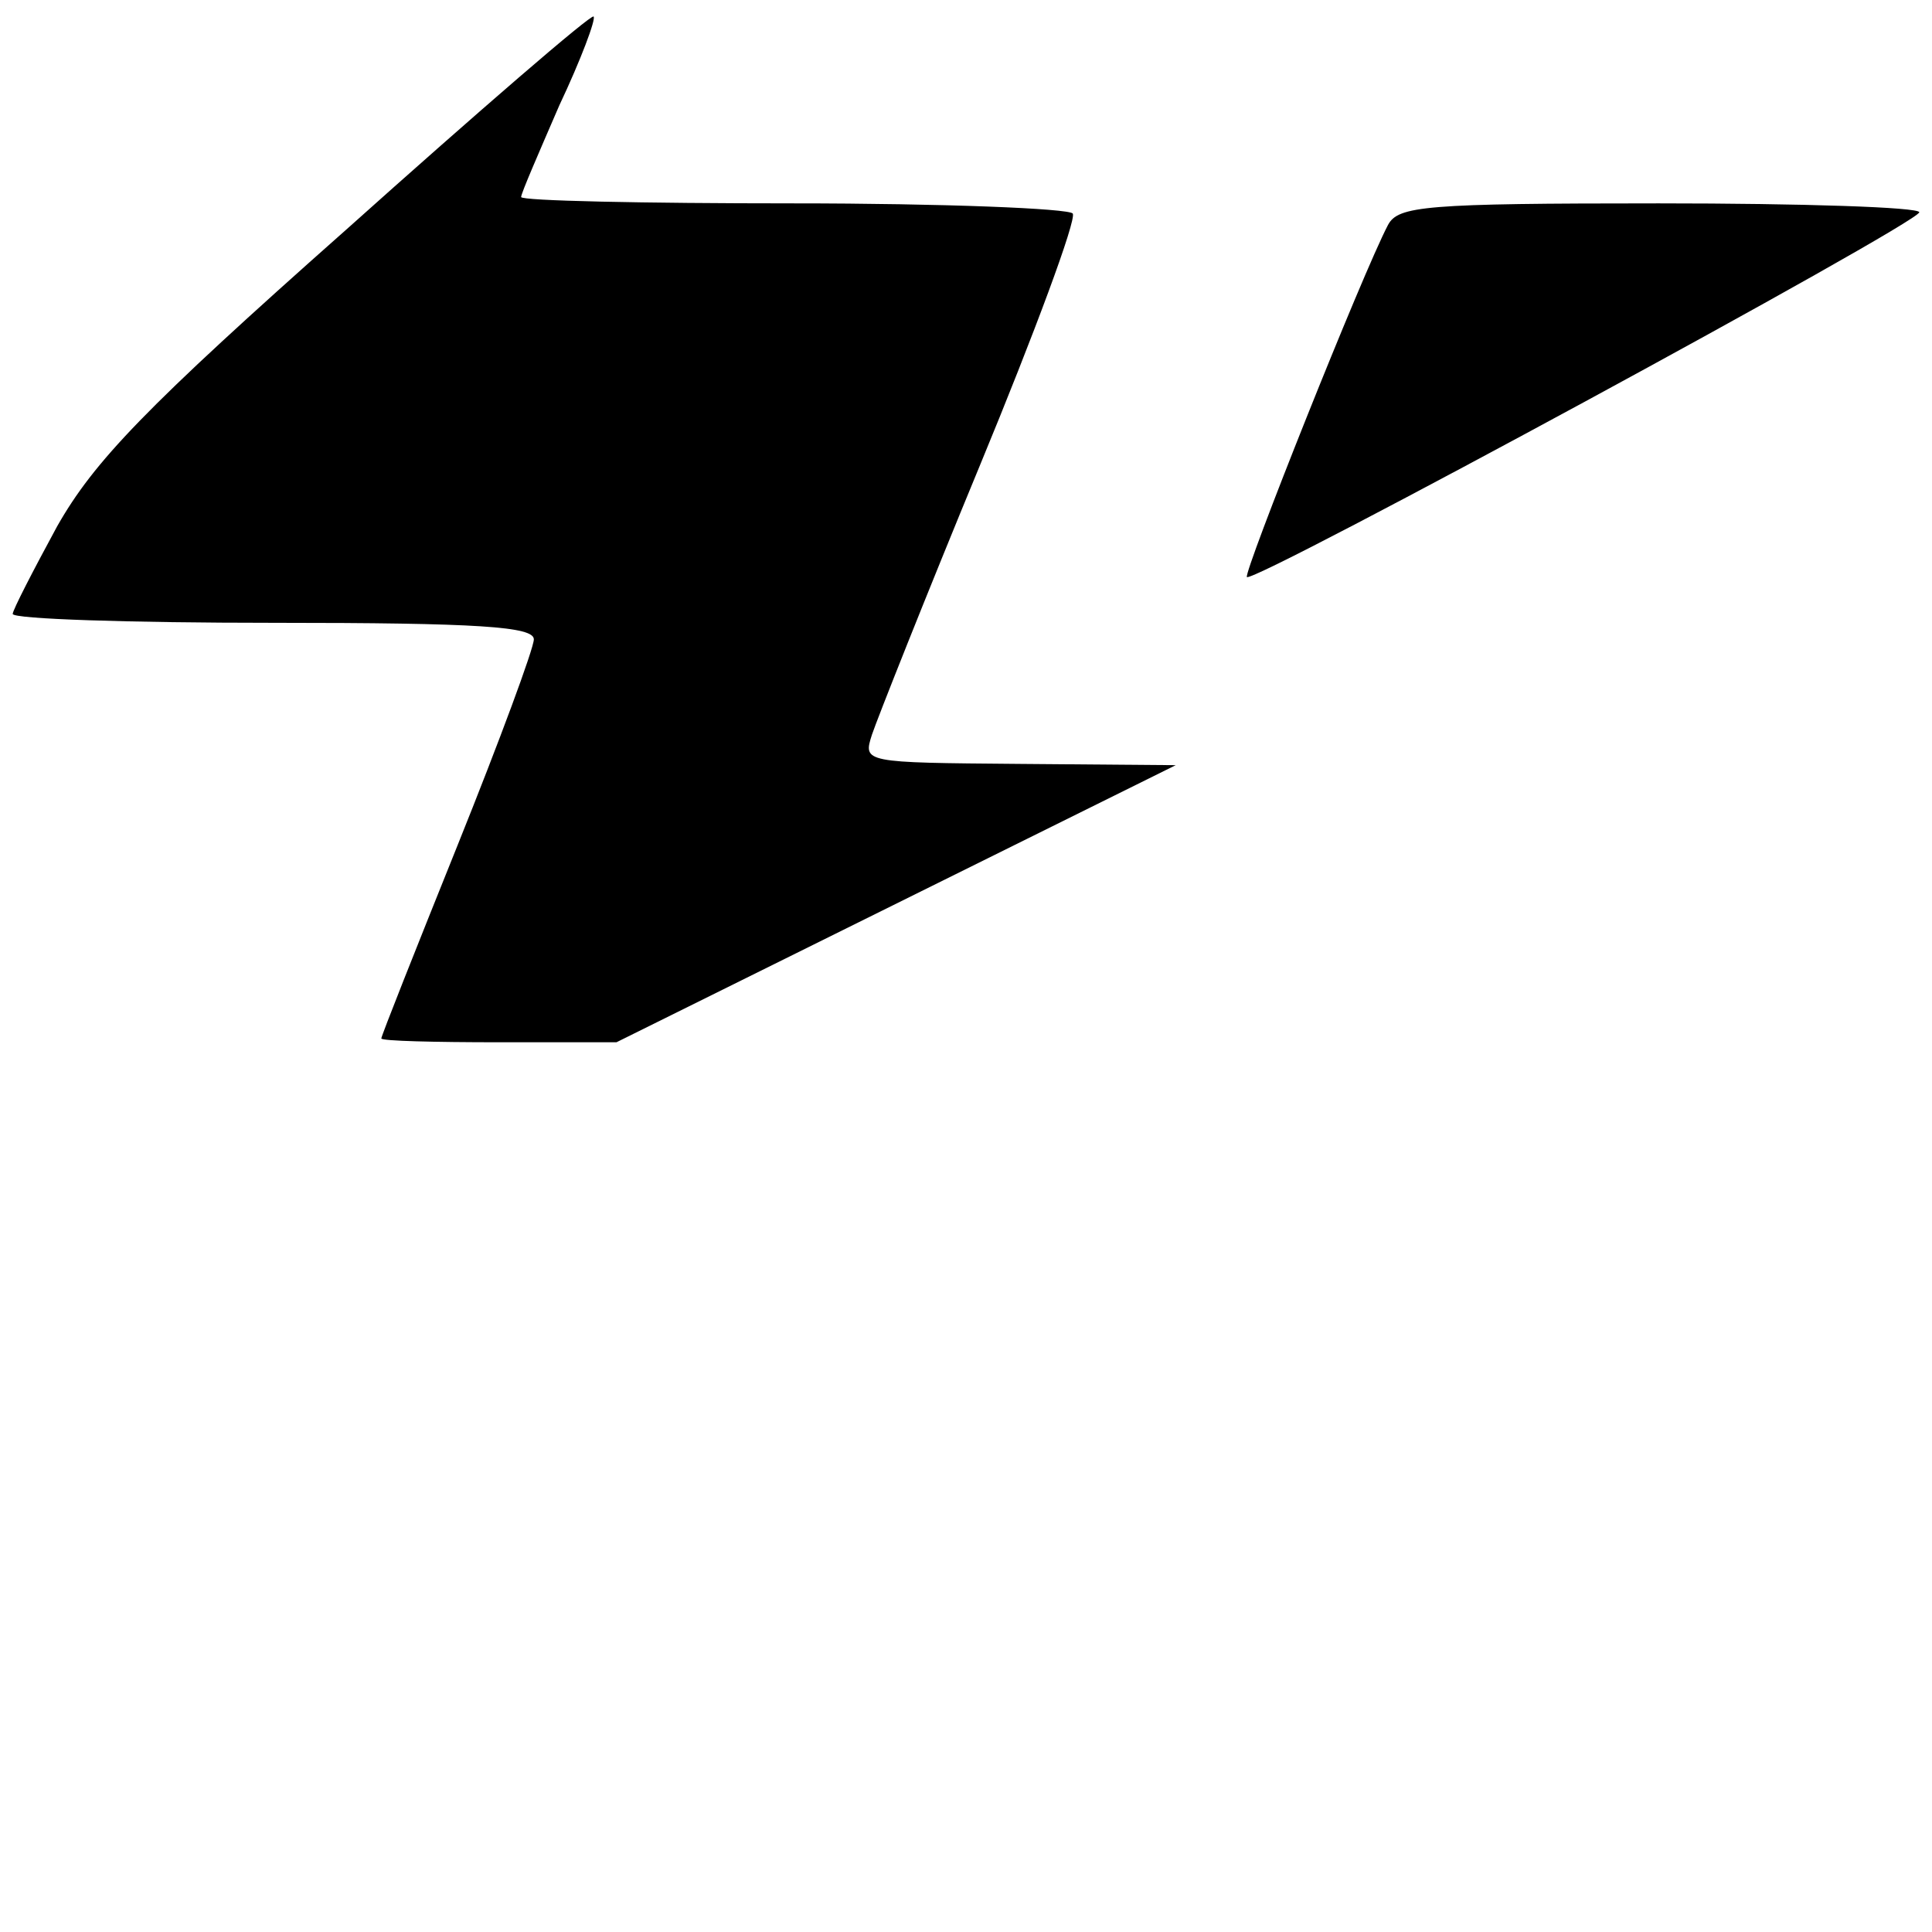 <?xml version="1.0" standalone="no"?>
<!DOCTYPE svg PUBLIC "-//W3C//DTD SVG 20010904//EN"
 "http://www.w3.org/TR/2001/REC-SVG-20010904/DTD/svg10.dtd">
<svg version="1.0" xmlns="http://www.w3.org/2000/svg"
 width="152pt" height="152pt" viewBox="0 0 152 152"
 preserveAspectRatio="xMidYMid meet">
<g transform="translate(0,152) scale(0.1,-0.1)"
fill="#000000" stroke="none">
<path d="M272 1339 c-158 -140 -198 -182 -227 -233 -19 -35 -35 -66 -35 -69 0
-4 92 -7 205 -7 162 0 205 -3 205 -13 0 -7 -27 -80 -60 -162 -33 -82 -60 -150
-60 -152 0 -2 42 -3 93 -3 l92 0 220 109 220 109 -123 1 c-123 1 -123 1 -116
23 4 12 42 108 85 212 43 104 76 193 73 198 -3 4 -102 8 -220 8 -118 0 -214 2
-214 5 0 3 14 35 30 72 17 36 29 68 27 70 -2 2 -90 -74 -195 -168z"/>
<path d="M1092 1343 c-20 -38 -114 -274 -111 -277 6 -5 528 278 529 287 0 4
-92 7 -205 7 -184 0 -205 -2 -213 -17z"/>
</g>
</svg>
